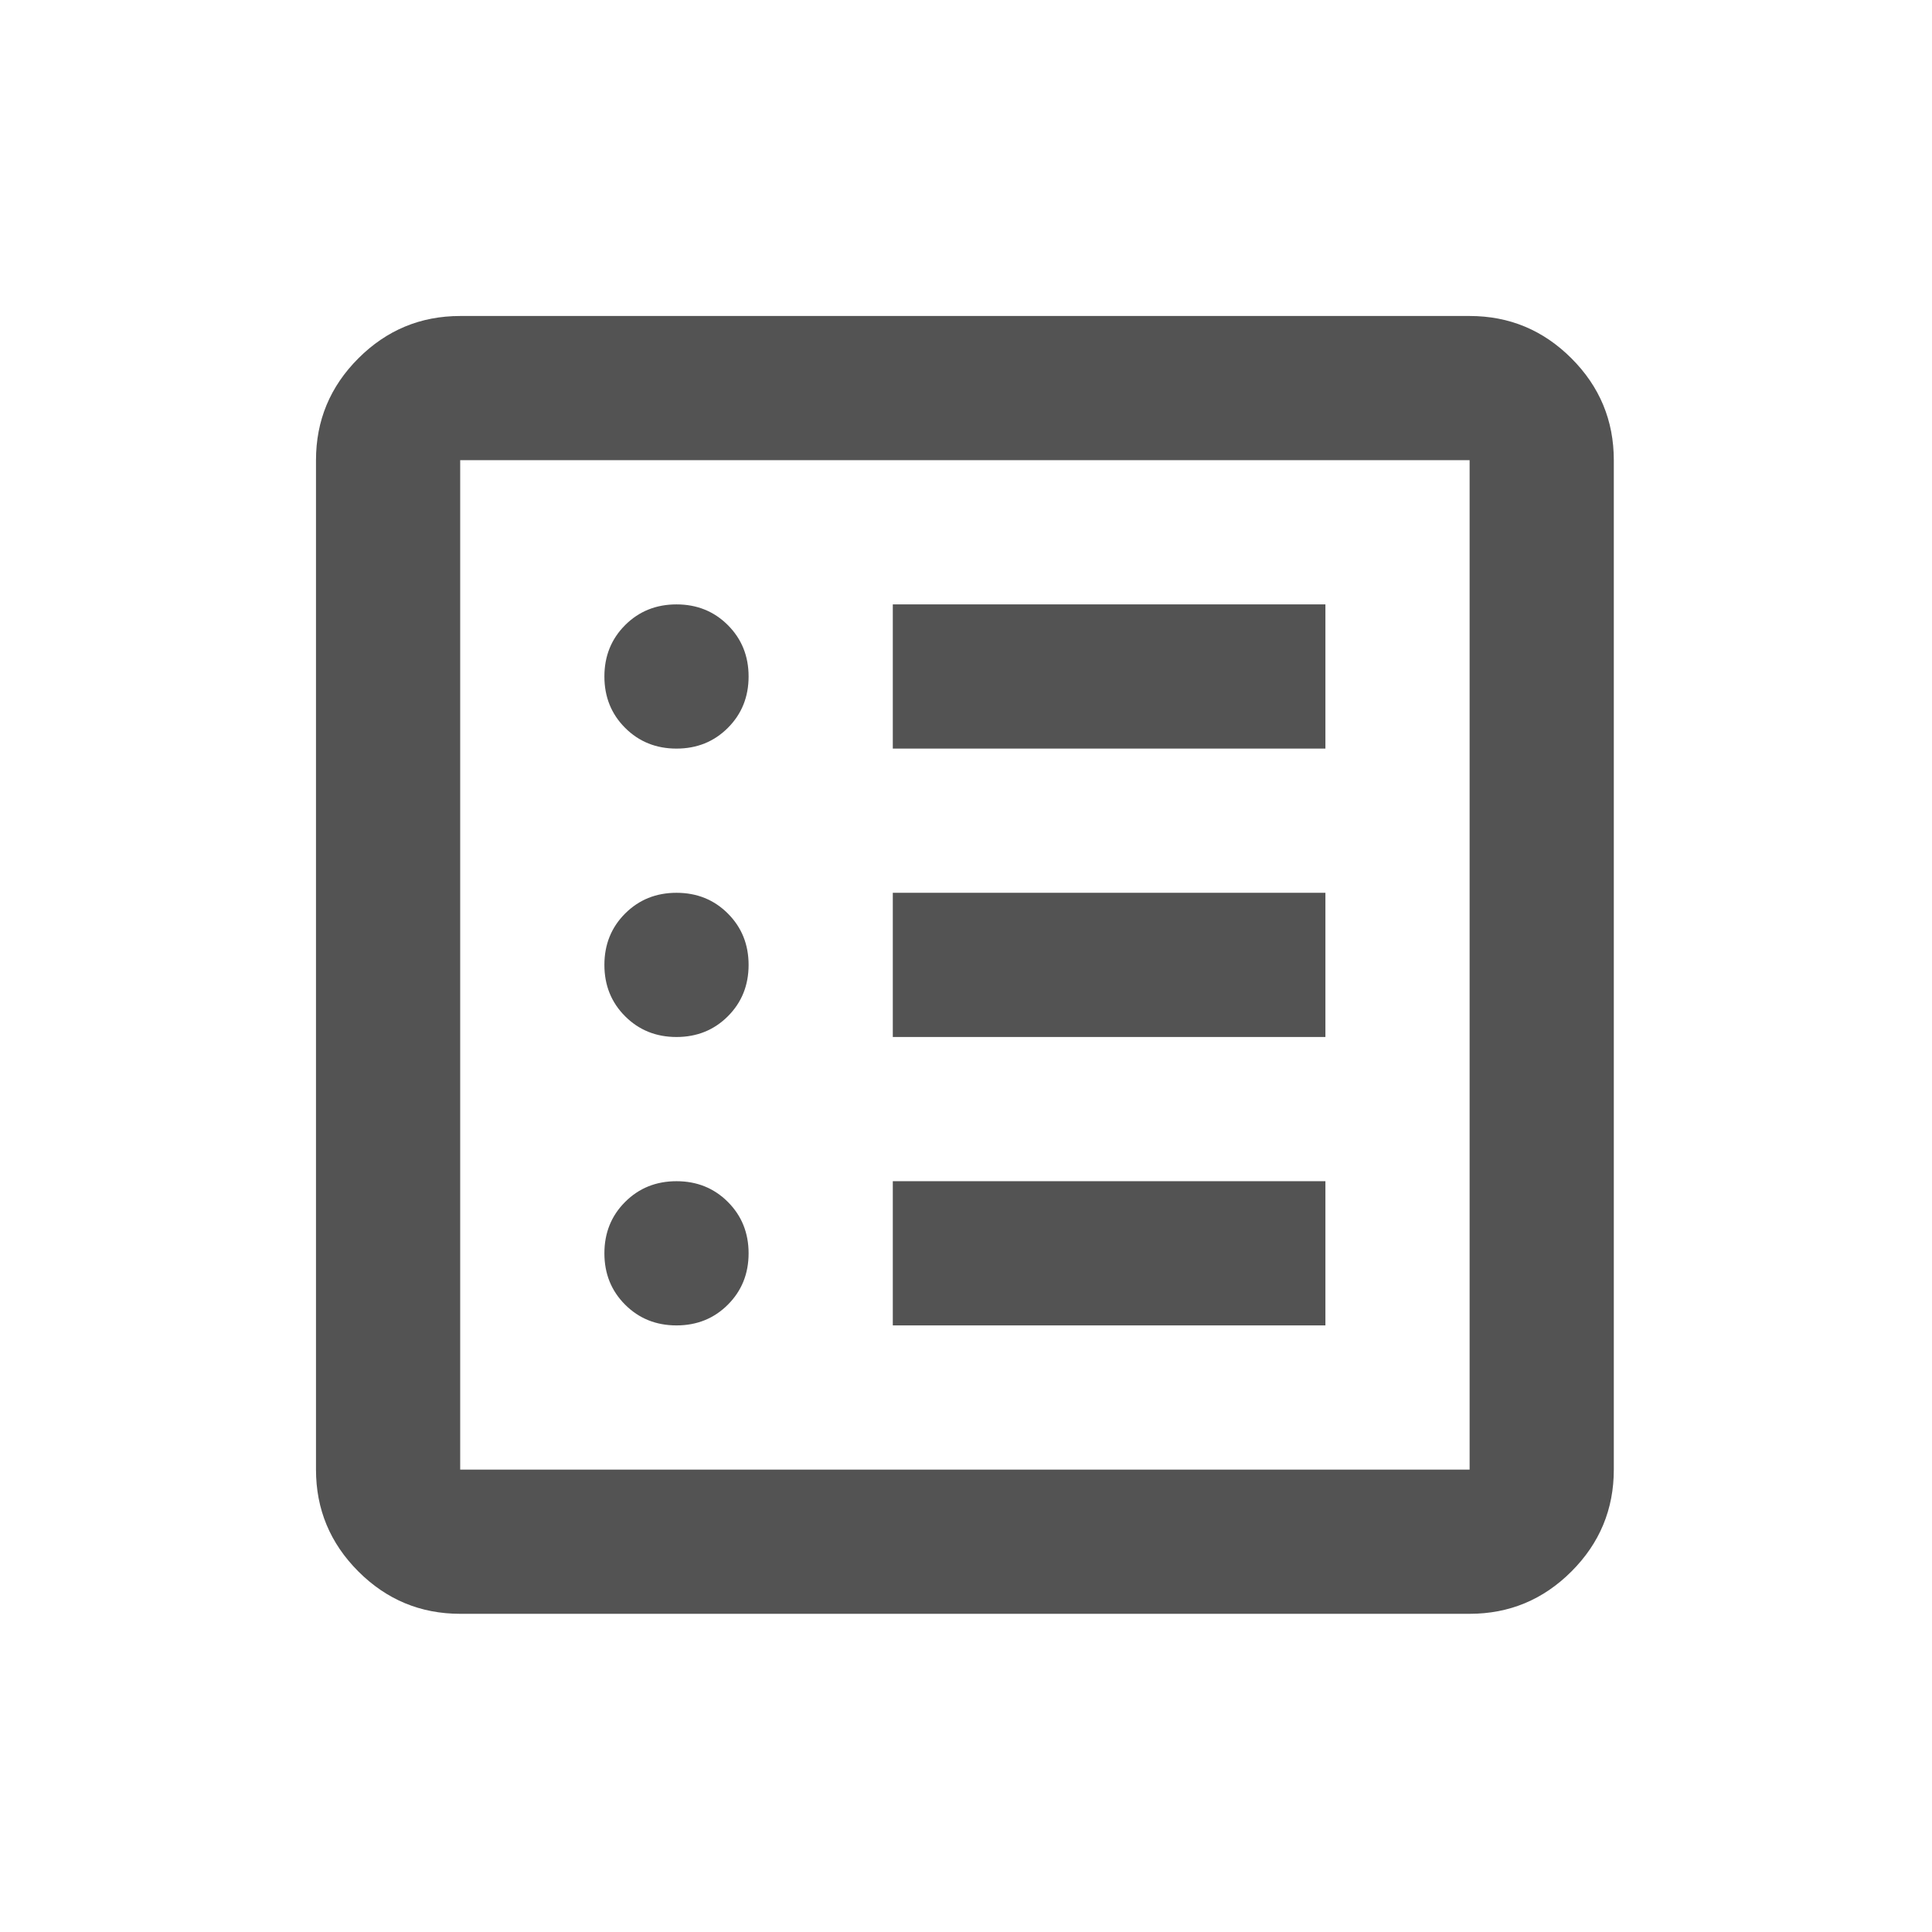 <?xml version="1.0" encoding="utf-8"?>
<svg xmlns="http://www.w3.org/2000/svg" width="512" height="512" viewBox="0 0 512 512" fill="none">
<mask id="mask0_161_154" style="mask-type:alpha" maskUnits="userSpaceOnUse" x="26" y="26" width="459" height="459">
<rect x="26.418" y="26.418" width="458.582" height="458.582" fill="#D9D9D9"/>
</mask>
<g mask="url(#mask0_161_154)">
<path d="M179.279 351.247C184.692 351.247 189.23 349.416 192.893 345.753C196.555 342.091 198.386 337.553 198.386 332.139C198.386 326.725 196.555 322.187 192.893 318.525C189.23 314.863 184.692 313.032 179.279 313.032C173.865 313.032 169.327 314.863 165.664 318.525C162.002 322.187 160.171 326.725 160.171 332.139C160.171 337.553 162.002 342.091 165.664 345.753C169.327 349.416 173.865 351.247 179.279 351.247ZM179.279 274.816C184.692 274.816 189.23 272.985 192.893 269.323C196.555 265.661 198.386 261.123 198.386 255.709C198.386 250.295 196.555 245.757 192.893 242.095C189.23 238.432 184.692 236.601 179.279 236.601C173.865 236.601 169.327 238.432 165.664 242.095C162.002 245.757 160.171 250.295 160.171 255.709C160.171 261.123 162.002 265.661 165.664 269.323C169.327 272.985 173.865 274.816 179.279 274.816ZM179.279 198.386C184.692 198.386 189.23 196.555 192.893 192.893C196.555 189.23 198.386 184.692 198.386 179.279C198.386 173.865 196.555 169.327 192.893 165.664C189.23 162.002 184.692 160.171 179.279 160.171C173.865 160.171 169.327 162.002 165.664 165.664C162.002 169.327 160.171 173.865 160.171 179.279C160.171 184.692 162.002 189.23 165.664 192.893C169.327 196.555 173.865 198.386 179.279 198.386ZM236.601 351.247H351.247V313.032H236.601V351.247ZM236.601 274.816H351.247V236.601H236.601V274.816ZM236.601 198.386H351.247V160.171H236.601V198.386ZM121.956 427.677C111.447 427.677 102.45 423.935 94.966 416.451C87.483 408.968 83.741 399.971 83.741 389.462V121.956C83.741 111.447 87.483 102.45 94.966 94.966C102.45 87.483 111.447 83.741 121.956 83.741H389.462C399.971 83.741 408.968 87.483 416.451 94.966C423.935 102.45 427.677 111.447 427.677 121.956V389.462C427.677 399.971 423.935 408.968 416.451 416.451C408.968 423.935 399.971 427.677 389.462 427.677H121.956ZM121.956 389.462H389.462V121.956H121.956V389.462Z" fill="#535353"/>
</g>
</svg>